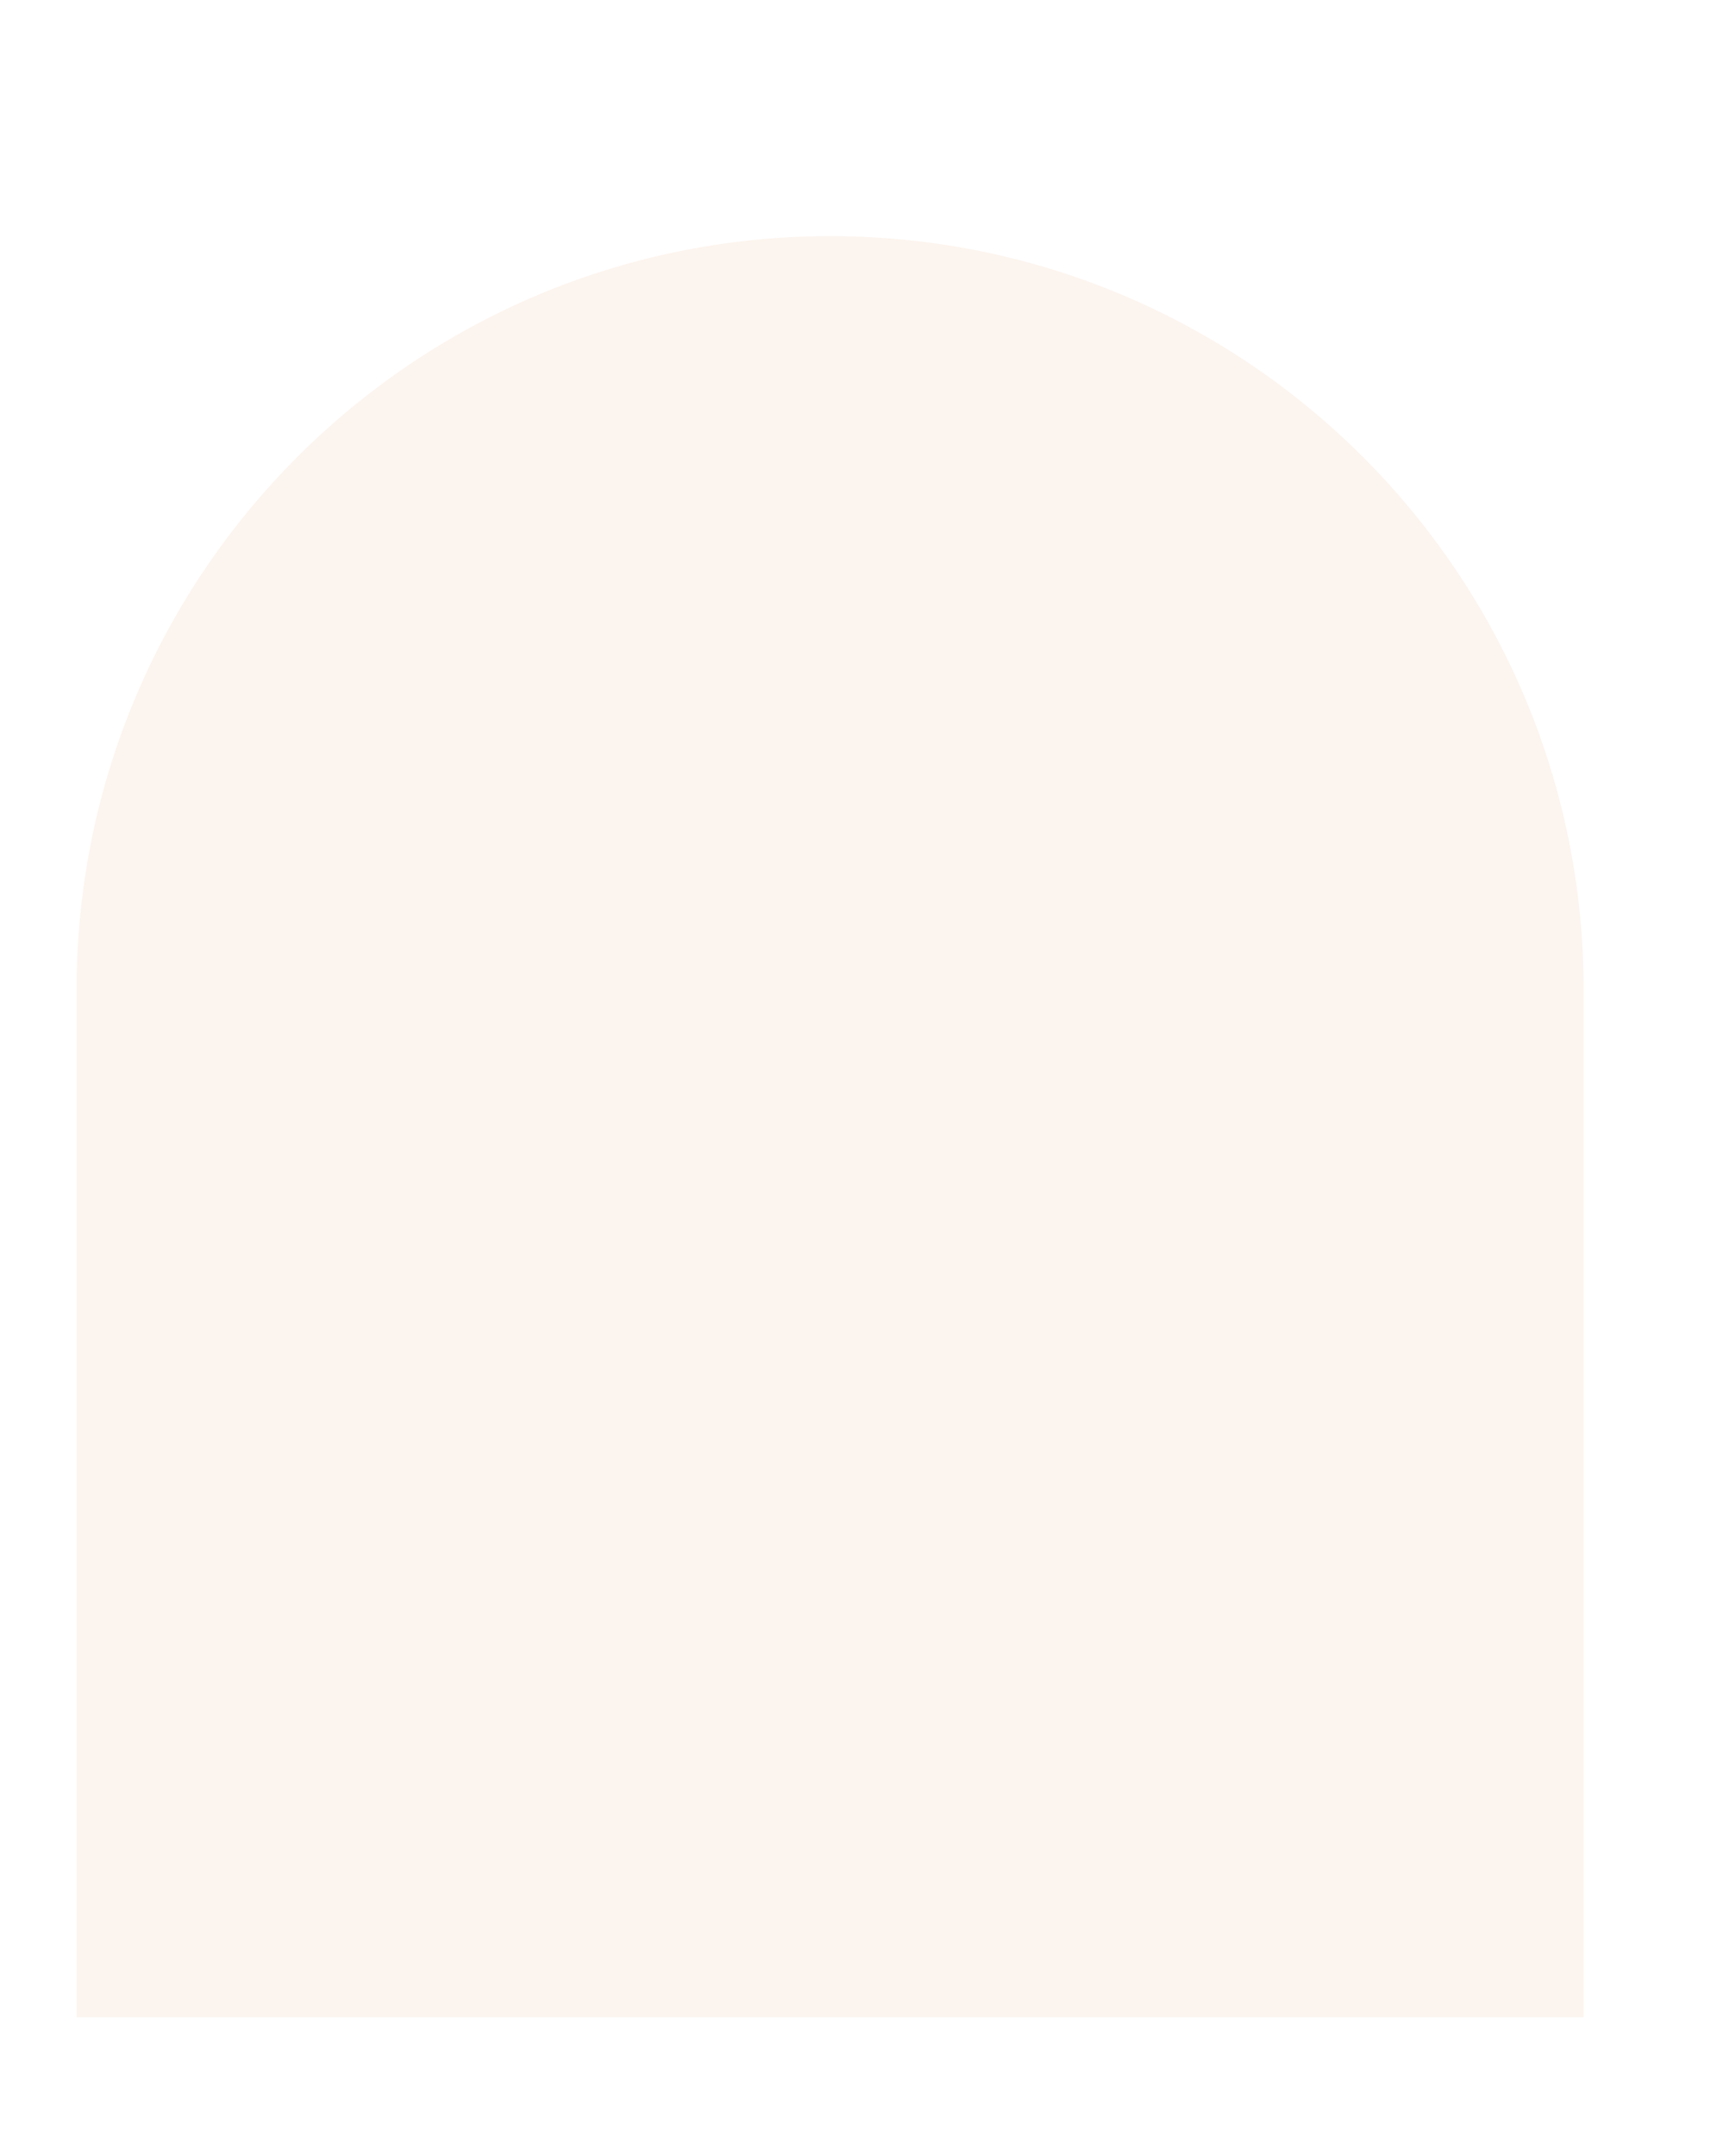 <?xml version="1.0" encoding="UTF-8"?> <svg xmlns="http://www.w3.org/2000/svg" width="343" height="429" viewBox="0 0 343 429" fill="none"> <g filter="url(#filter0_d)"> <path d="M10 150C10 67.157 77.157 0 160 0V0C242.843 0 310 67.157 310 150V354.409H10V150Z" fill="#FCF4EE"></path> </g> <defs> <filter id="filter0_d" x="-11.707" y="0" width="353.922" height="428.37" filterUnits="userSpaceOnUse" color-interpolation-filters="sRGB"> <feFlood flood-opacity="0" result="BackgroundImageFix"></feFlood> <feColorMatrix in="SourceAlpha" type="matrix" values="0 0 0 0 0 0 0 0 0 0 0 0 0 0 0 0 0 0 127 0"></feColorMatrix> <feMorphology radius="16.039" operator="erode" in="SourceAlpha" result="effect1_dropShadow"></feMorphology> <feOffset dx="5.254" dy="47"></feOffset> <feGaussianBlur stdDeviation="21.5"></feGaussianBlur> <feColorMatrix type="matrix" values="0 0 0 0 0.138 0 0 0 0 0.049 0 0 0 0 0.049 0 0 0 0.1 0"></feColorMatrix> <feBlend mode="normal" in2="BackgroundImageFix" result="effect1_dropShadow"></feBlend> <feBlend mode="normal" in="SourceGraphic" in2="effect1_dropShadow" result="shape"></feBlend> </filter> </defs> </svg> 